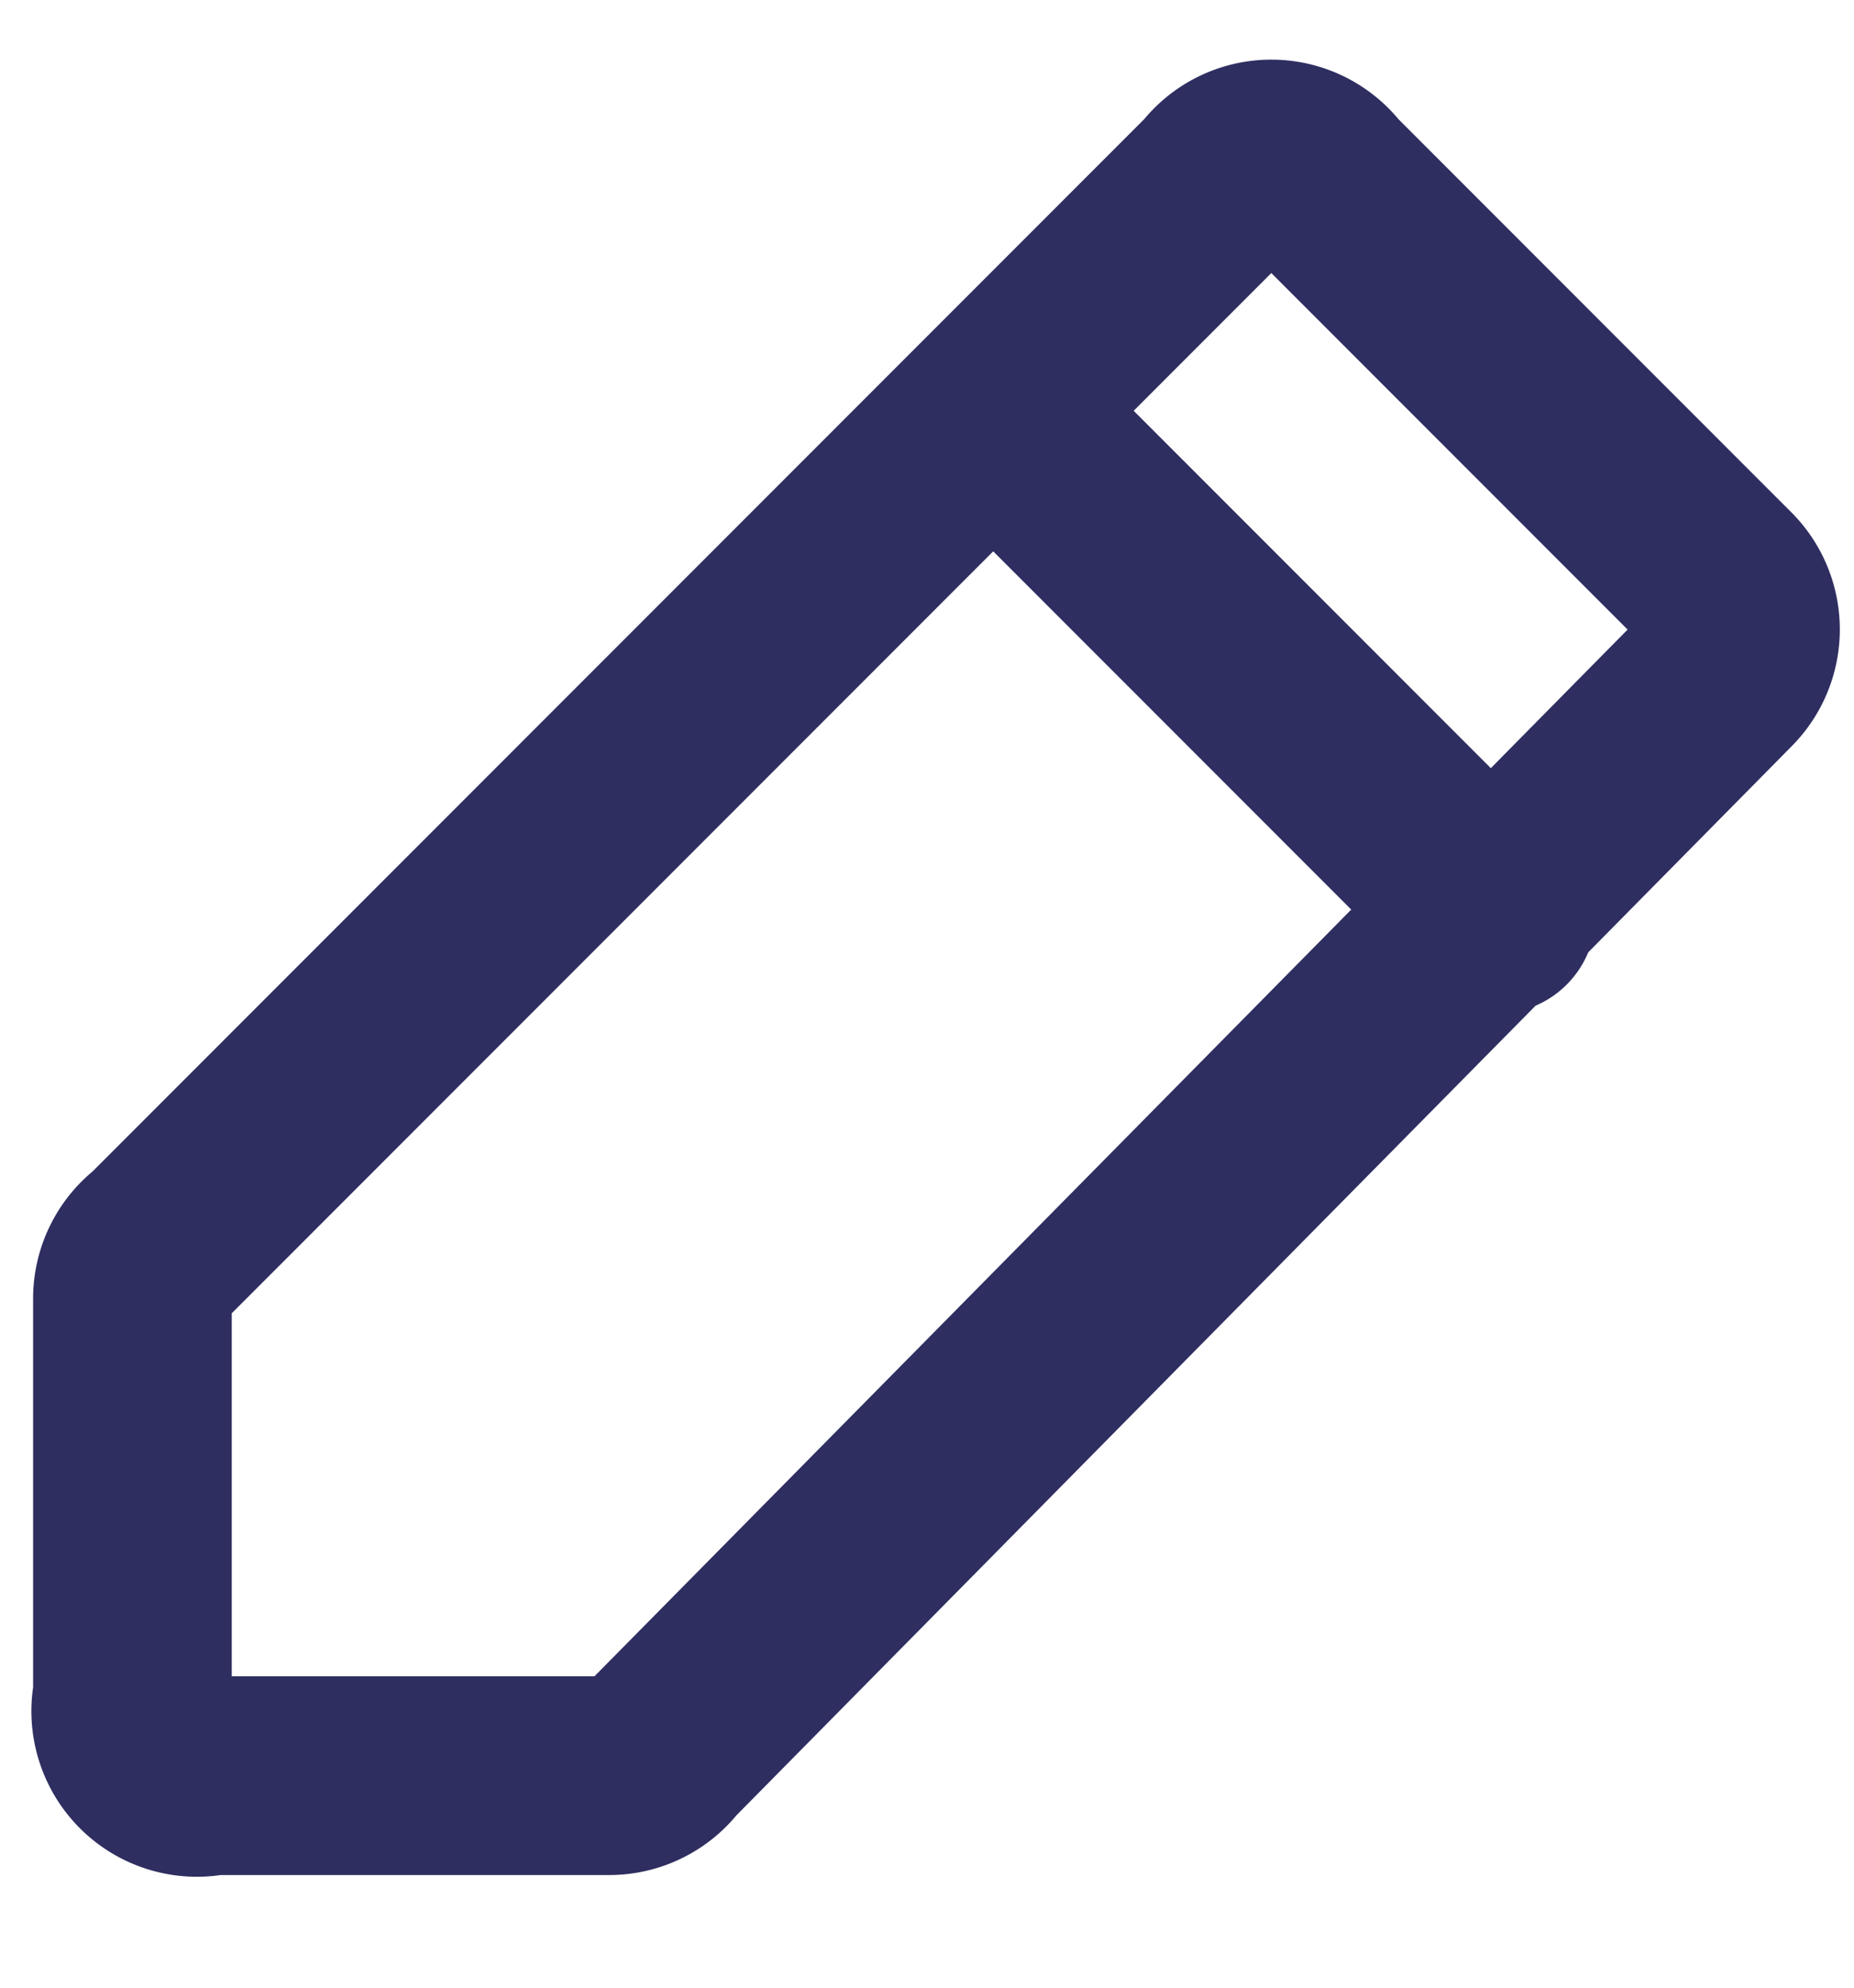<svg width="14" height="15" fill="none" xmlns="http://www.w3.org/2000/svg"><path d="M4.6 13.4h-3a.5.5 0 0 1-.6-.6v-3a.5.5 0 0 1 .2-.4l8-8a.5.5 0 0 1 .8 0l3 3a.5.5 0 0 1 0 .7l-8 8.1a.5.5 0 0 1-.4.2v0ZM7.5 3.1l3.8 3.8" stroke="#2E2E61" stroke-width="1.5" stroke-linecap="round" stroke-linejoin="round"/></svg>